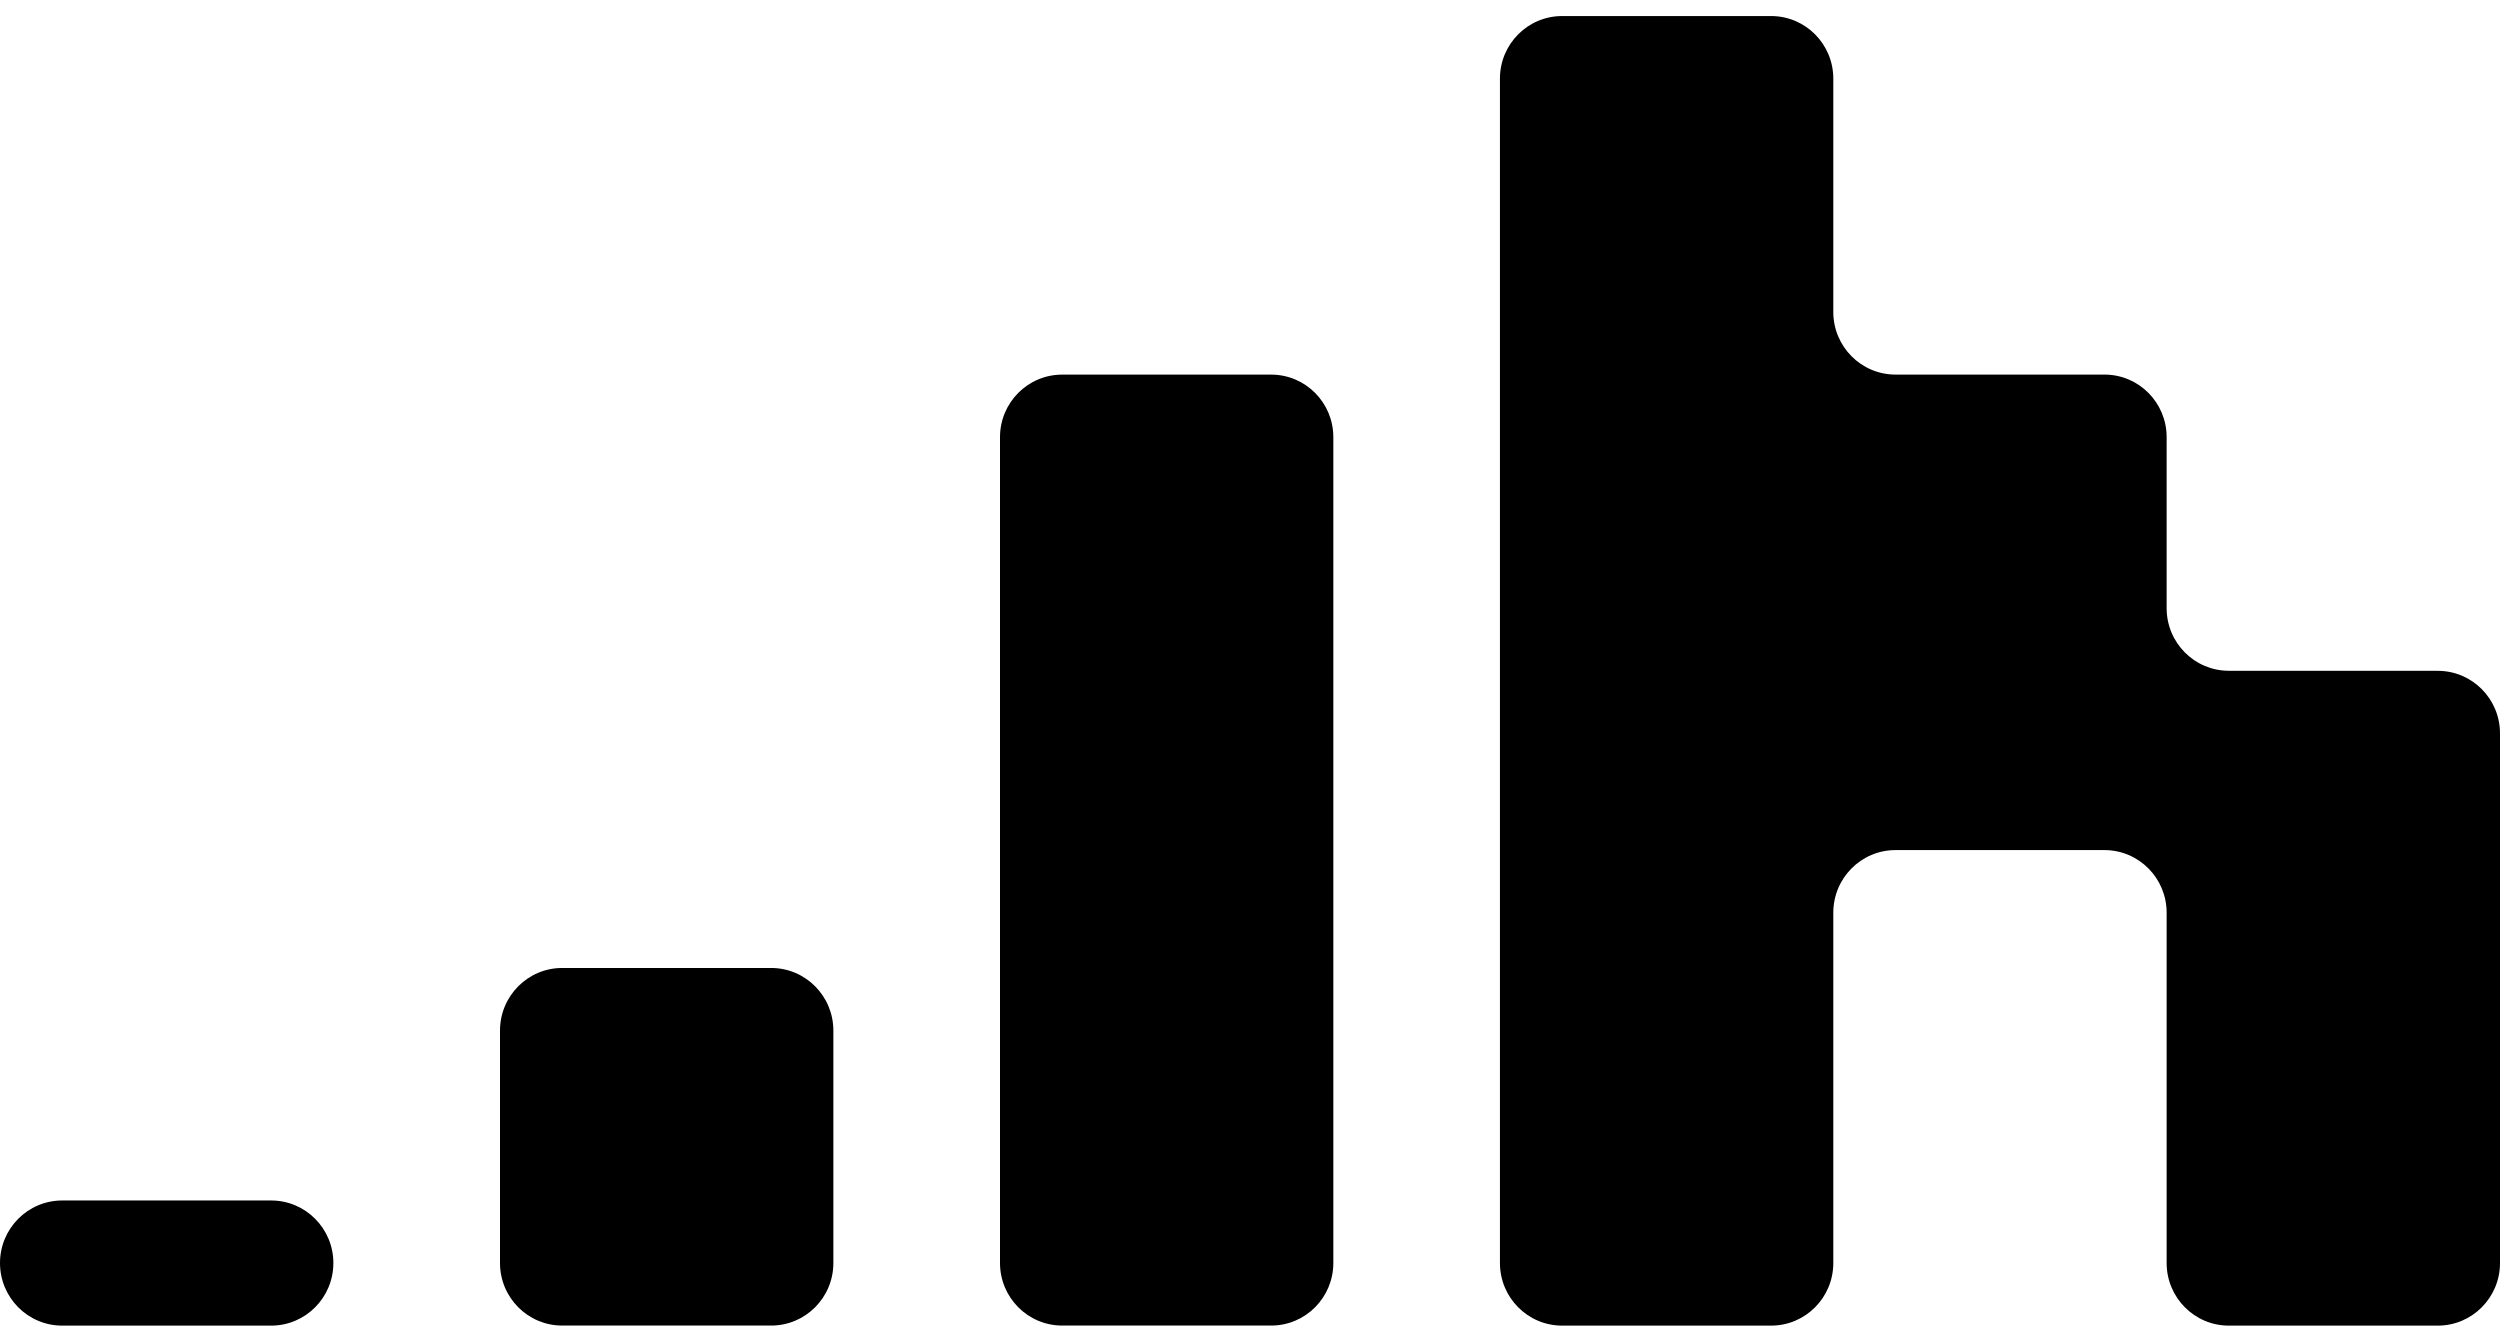 <svg width="84" height="45" viewBox="0 0 84 45" fill="none" xmlns="http://www.w3.org/2000/svg">
<g clip-path="url(#clip0_2233_30041)">
<path d="M25.911 32.524H18.89C17.736 32.524 16.8 33.466 16.8 34.627V42.437C16.8 43.598 17.736 44.539 18.89 44.539H25.911C27.065 44.539 28.001 43.598 28.001 42.437V34.627C28.001 33.466 27.065 32.524 25.911 32.524Z" fill="black"/>
<path d="M9.111 40.336H2.09C0.936 40.336 0 41.277 0 42.438C0 43.599 0.936 44.541 2.09 44.541H9.111C10.265 44.541 11.201 43.599 11.201 42.438C11.201 41.277 10.265 40.336 9.111 40.336Z" fill="black"/>
<path d="M81.91 22.538H74.889C73.735 22.538 72.799 21.597 72.799 20.436V14.688C72.799 13.527 71.864 12.586 70.71 12.586H63.689C62.535 12.586 61.599 11.644 61.599 10.483V2.641C61.599 1.48 60.663 0.539 59.509 0.539H52.488C51.334 0.539 50.398 1.48 50.398 2.641V42.438C50.398 43.599 51.334 44.541 52.488 44.541H59.509C60.663 44.541 61.599 43.599 61.599 42.438V30.666C61.599 29.505 62.535 28.563 63.689 28.563H70.71C71.864 28.563 72.799 29.505 72.799 30.666V42.438C72.799 43.599 73.735 44.541 74.889 44.541H81.91C83.064 44.541 84 43.599 84 42.438V24.642C84 23.481 83.064 22.54 81.91 22.54V22.538Z" fill="black"/>
<path d="M42.711 12.587H35.69C34.536 12.587 33.6 13.528 33.6 14.689V42.436C33.6 43.597 34.536 44.539 35.69 44.539H42.711C43.865 44.539 44.8 43.597 44.8 42.436V14.689C44.8 13.528 43.865 12.587 42.711 12.587Z" fill="black"/>
</g>
<defs>
<clipPath id="clip0_2233_30041">
<rect width="84" height="44" fill="white" transform="translate(0 0.539)"/>
</clipPath>
</defs>
</svg>
